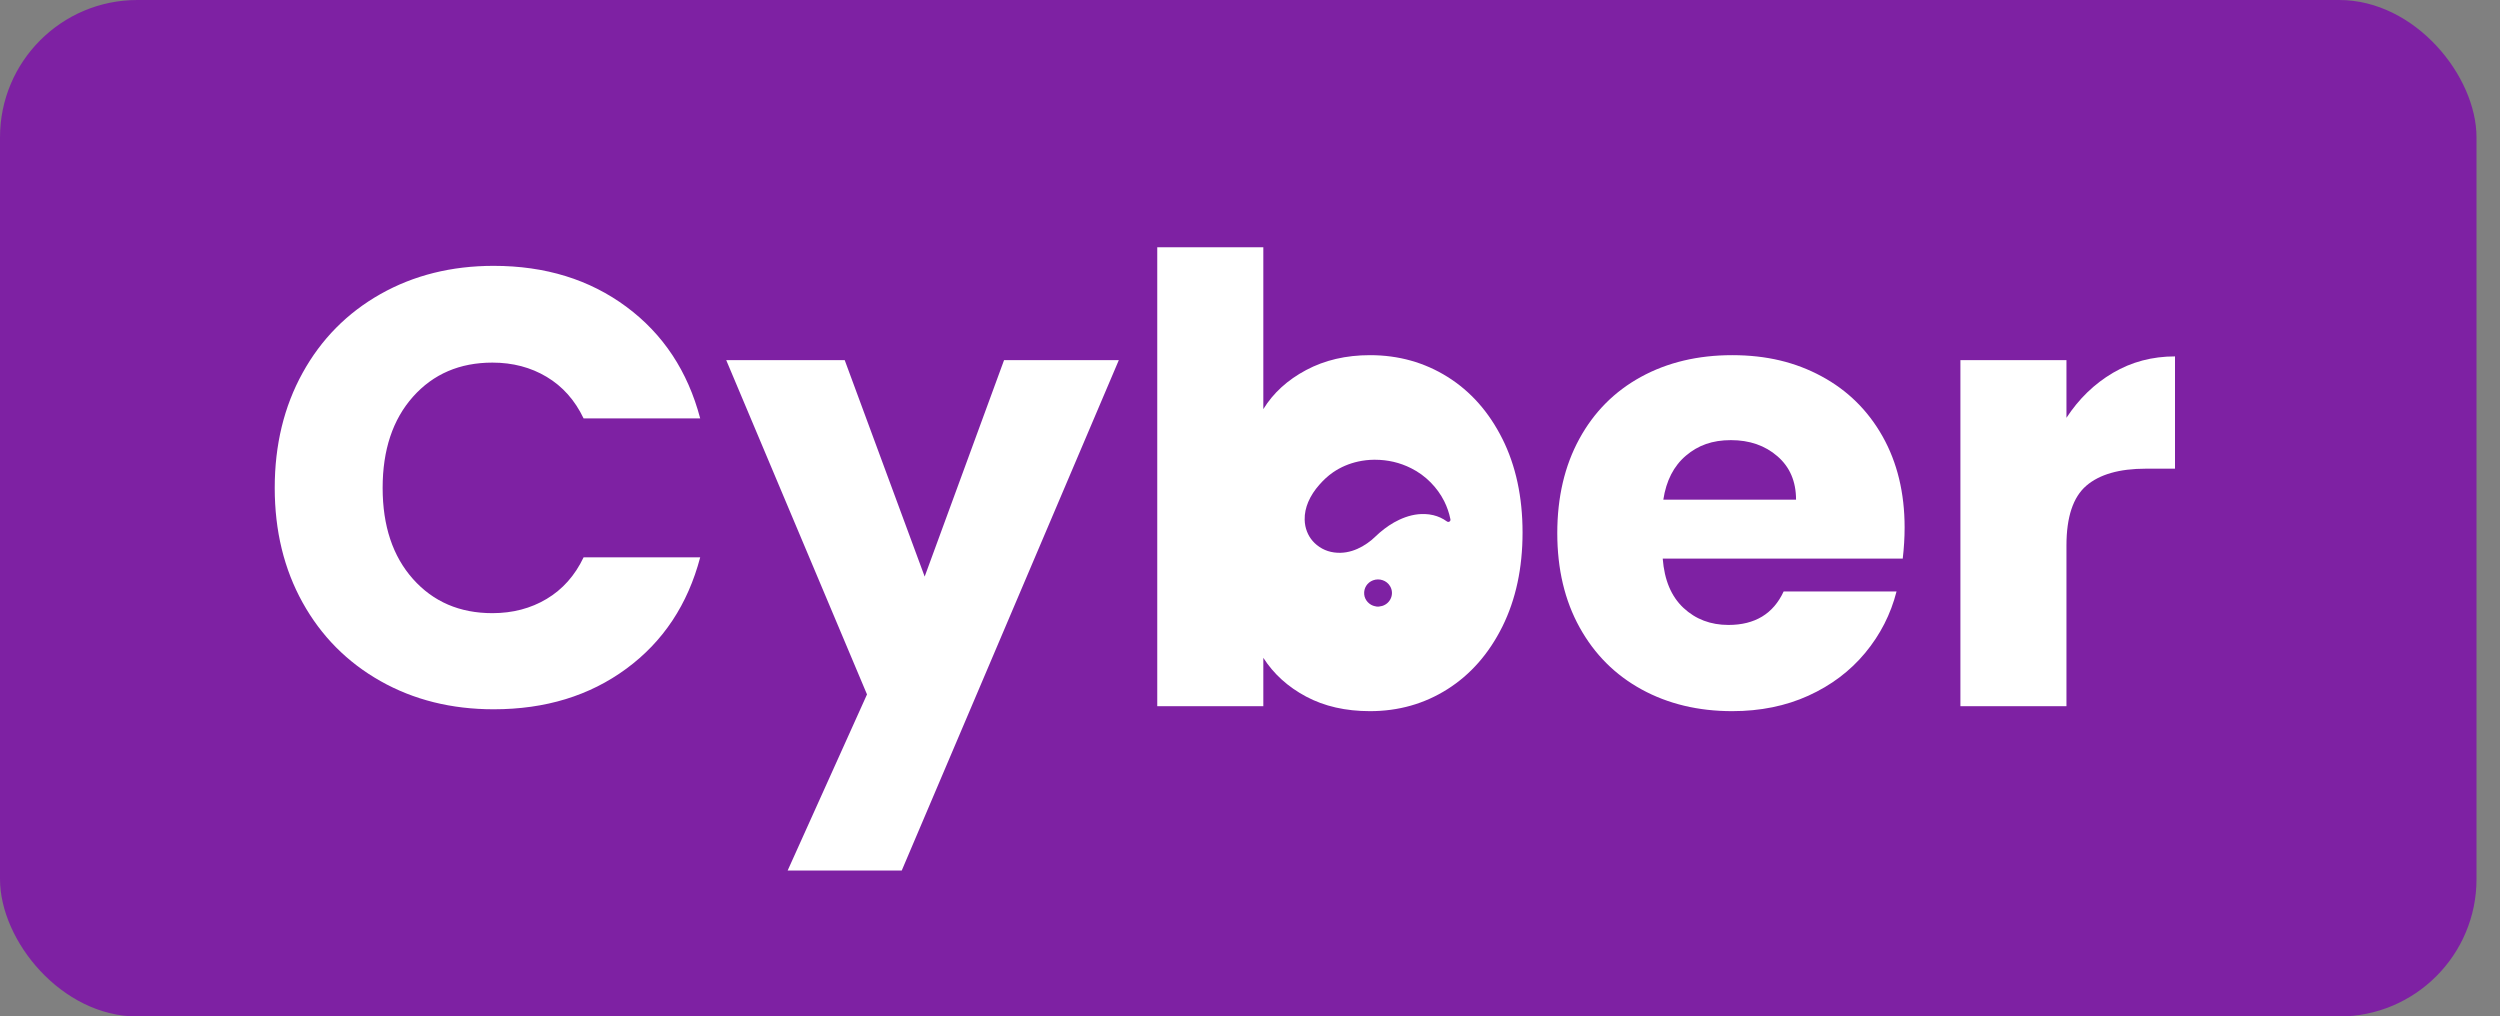 <svg width="91" height="37" viewBox="0 0 91 37" fill="none" xmlns="http://www.w3.org/2000/svg">
<rect x="0" y="0" width="91" height="37" fill="#808080" stroke="none"/>
<rect width="90.145" height="37" rx="5" fill="#7E21A3"/>
<path d="M11.016 13.571C11.693 12.345 12.638 11.389 13.849 10.704C15.061 10.02 16.434 9.677 17.969 9.677C19.851 9.677 21.461 10.174 22.8 11.167C24.14 12.16 25.035 13.515 25.487 15.23H21.243C20.927 14.568 20.479 14.064 19.899 13.718C19.32 13.371 18.661 13.199 17.924 13.199C16.735 13.199 15.772 13.613 15.034 14.44C14.297 15.268 13.928 16.375 13.928 17.759C13.928 19.143 14.297 20.25 15.034 21.077C15.772 21.905 16.735 22.319 17.924 22.319C18.661 22.319 19.32 22.146 19.899 21.8C20.479 21.454 20.927 20.95 21.243 20.287H25.487C25.035 22.003 24.14 23.354 22.8 24.34C21.461 25.326 19.851 25.818 17.969 25.818C16.434 25.818 15.061 25.476 13.849 24.791C12.638 24.107 11.693 23.154 11.016 21.935C10.339 20.716 10 19.324 10 17.759C10 16.194 10.338 14.798 11.016 13.571Z" fill="white"/>
<path d="M40.725 13.109L32.823 31.688H28.67L31.559 25.277L26.434 13.108H30.747L33.658 20.987L36.548 13.108H40.725V13.109Z" fill="white"/>
<path d="M69.259 20.333H60.523C60.583 21.115 60.835 21.714 61.279 22.128C61.723 22.542 62.269 22.748 62.916 22.748C63.879 22.748 64.549 22.342 64.925 21.529H69.034C68.823 22.357 68.443 23.102 67.894 23.764C67.344 24.427 66.656 24.946 65.828 25.322C65.001 25.698 64.075 25.886 63.052 25.886C61.818 25.886 60.719 25.623 59.756 25.096C58.792 24.569 58.04 23.817 57.498 22.838C56.956 21.86 56.685 20.716 56.685 19.407C56.685 18.098 56.953 16.954 57.487 15.976C58.021 14.997 58.77 14.245 59.733 13.718C60.696 13.191 61.803 12.928 63.052 12.928C64.301 12.928 65.354 13.184 66.302 13.696C67.251 14.207 67.992 14.937 68.526 15.885C69.06 16.834 69.328 17.94 69.328 19.204C69.328 19.565 69.305 19.941 69.26 20.332L69.259 20.333ZM65.376 18.188C65.376 17.526 65.151 16.999 64.699 16.608C64.248 16.216 63.683 16.021 63.006 16.021C62.328 16.021 61.813 16.209 61.369 16.585C60.925 16.961 60.65 17.496 60.545 18.188H65.376Z" fill="white"/>
<path d="M76.912 13.571C77.589 13.173 78.342 12.973 79.17 12.973V17.06H78.109C77.145 17.06 76.423 17.267 75.942 17.68C75.46 18.095 75.219 18.82 75.219 19.859V25.706H71.359V13.109H75.219V15.208C75.671 14.516 76.235 13.97 76.912 13.571H76.912Z" fill="white"/>
<path d="M54.688 15.976C54.198 14.997 53.532 14.245 52.69 13.718C51.847 13.191 50.906 12.928 49.868 12.928C48.995 12.928 48.22 13.109 47.543 13.47C46.865 13.831 46.346 14.305 45.985 14.892V9H42.124V25.706H45.985V23.945C46.361 24.532 46.88 25.003 47.543 25.356C48.205 25.709 48.98 25.886 49.868 25.886C50.907 25.886 51.847 25.619 52.69 25.085C53.532 24.551 54.198 23.791 54.688 22.805C55.176 21.819 55.421 20.679 55.421 19.384C55.421 18.09 55.176 16.954 54.688 15.975V15.976ZM50.313 22.056C50.279 22.066 50.245 22.073 50.211 22.076C50.207 22.076 50.203 22.075 50.2 22.08H50.114C50.095 22.071 50.075 22.072 50.055 22.068C49.844 22.028 49.675 21.844 49.657 21.635C49.637 21.407 49.764 21.205 49.978 21.124C50.211 21.037 50.477 21.128 50.6 21.339C50.761 21.612 50.621 21.962 50.313 22.056ZM52.761 18.985C52.732 19.003 52.697 19.002 52.667 18.98C52.518 18.872 52.353 18.796 52.175 18.753C52.073 18.728 51.969 18.714 51.863 18.711C51.534 18.7 51.226 18.782 50.931 18.92C50.669 19.042 50.434 19.205 50.215 19.393C50.117 19.477 50.028 19.571 49.928 19.654C49.715 19.829 49.482 19.968 49.217 20.051C49.079 20.094 48.937 20.119 48.792 20.122C48.471 20.128 48.181 20.04 47.931 19.837C47.71 19.657 47.574 19.425 47.515 19.147C47.499 19.071 47.492 18.994 47.49 18.916C47.485 18.692 47.533 18.479 47.619 18.273C47.717 18.043 47.855 17.837 48.02 17.65C48.169 17.479 48.333 17.324 48.52 17.195C48.801 17.002 49.109 16.872 49.442 16.799C49.627 16.759 49.815 16.737 50.004 16.735H50.054C50.515 16.736 50.953 16.836 51.366 17.044C51.63 17.176 51.867 17.348 52.075 17.559C52.274 17.761 52.44 17.987 52.568 18.241C52.673 18.45 52.748 18.67 52.795 18.899C52.803 18.935 52.79 18.967 52.761 18.985L52.761 18.985Z" fill="white"/>
</svg>
